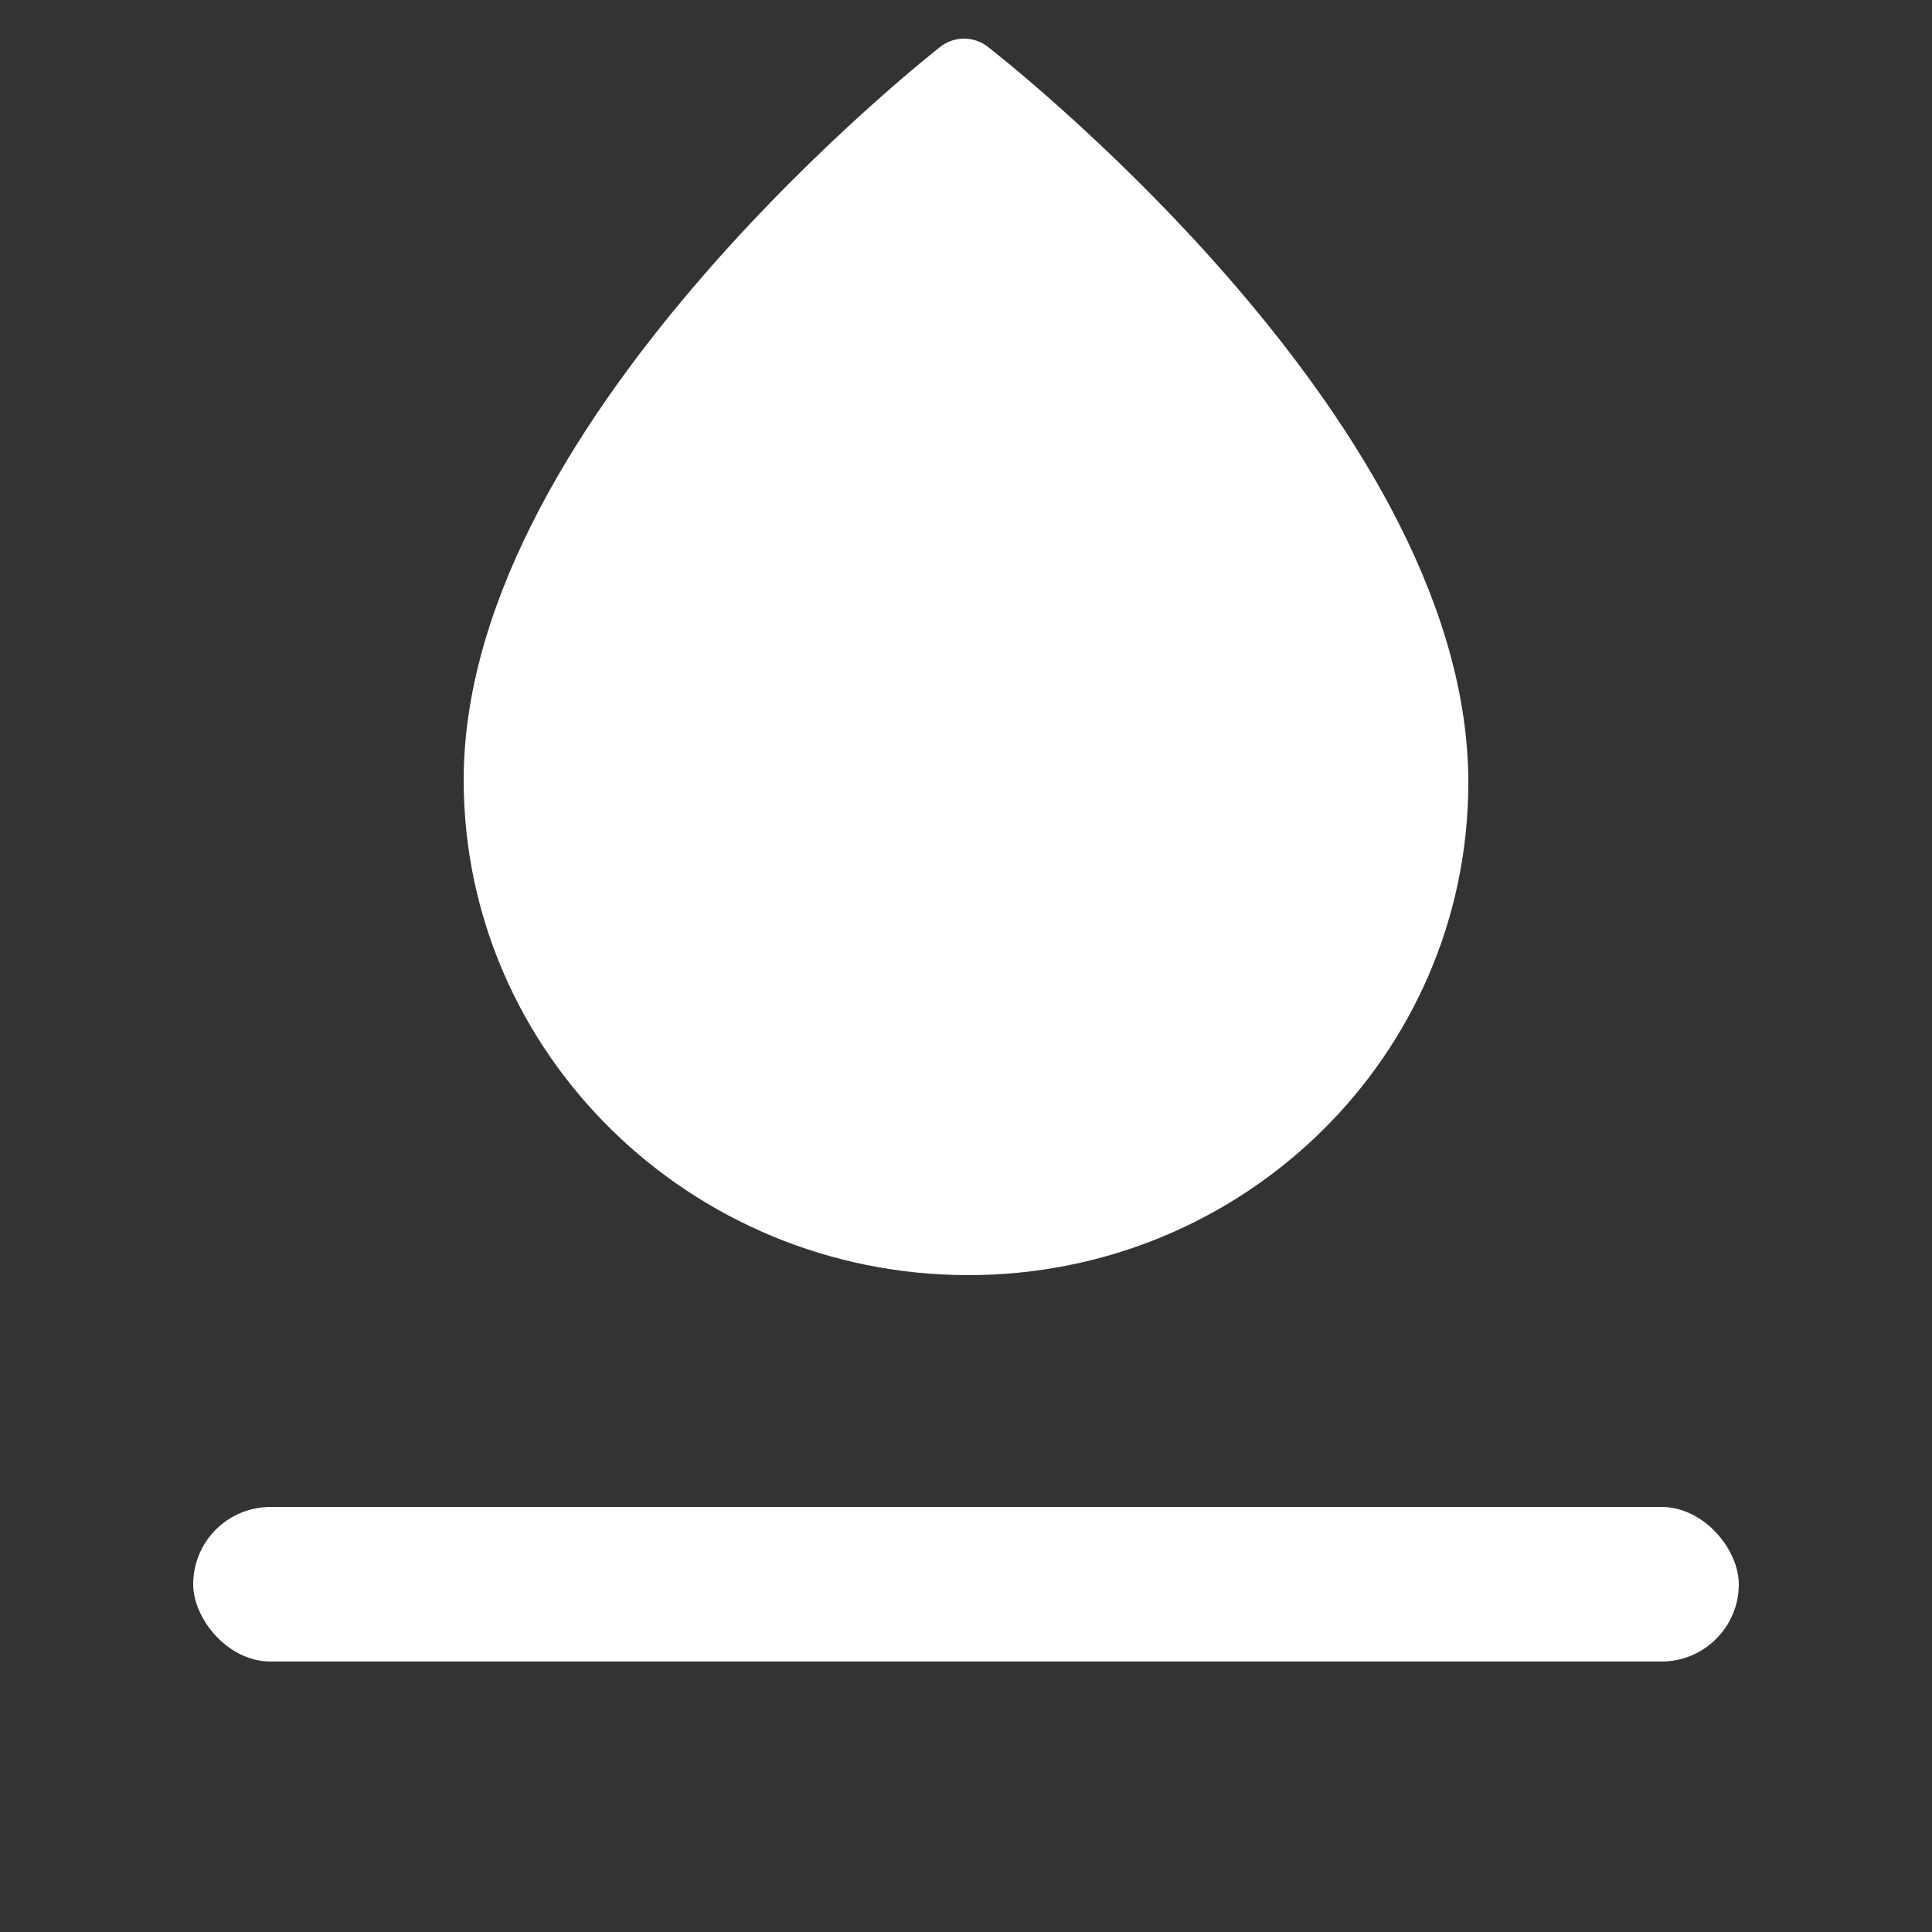 <svg width="50" height="50" viewBox="0 0 50 50" fill="none" xmlns="http://www.w3.org/2000/svg">
<rect x="0" y="0" width="50" height="50" fill="#333333" stroke="none"/>
<rect x="5" y="39" width="40" height="4" rx="2" fill="white"/>
<path d="M24.95 2C24.95 2 13 11.312 13 20.188C13 26.7 18.413 31.988 25.038 32C31.65 32.013 37 26.75 37 20.25C37 11.312 24.95 2 24.95 2Z" fill="white" stroke="white" stroke-width="2" stroke-linecap="round" stroke-linejoin="round"/>
<path d="M18.001 20.037C18.001 23.9 21.139 27.037 25.001 27.037" stroke="white" stroke-width="2" stroke-linecap="round" stroke-linejoin="round"/>
</svg>
